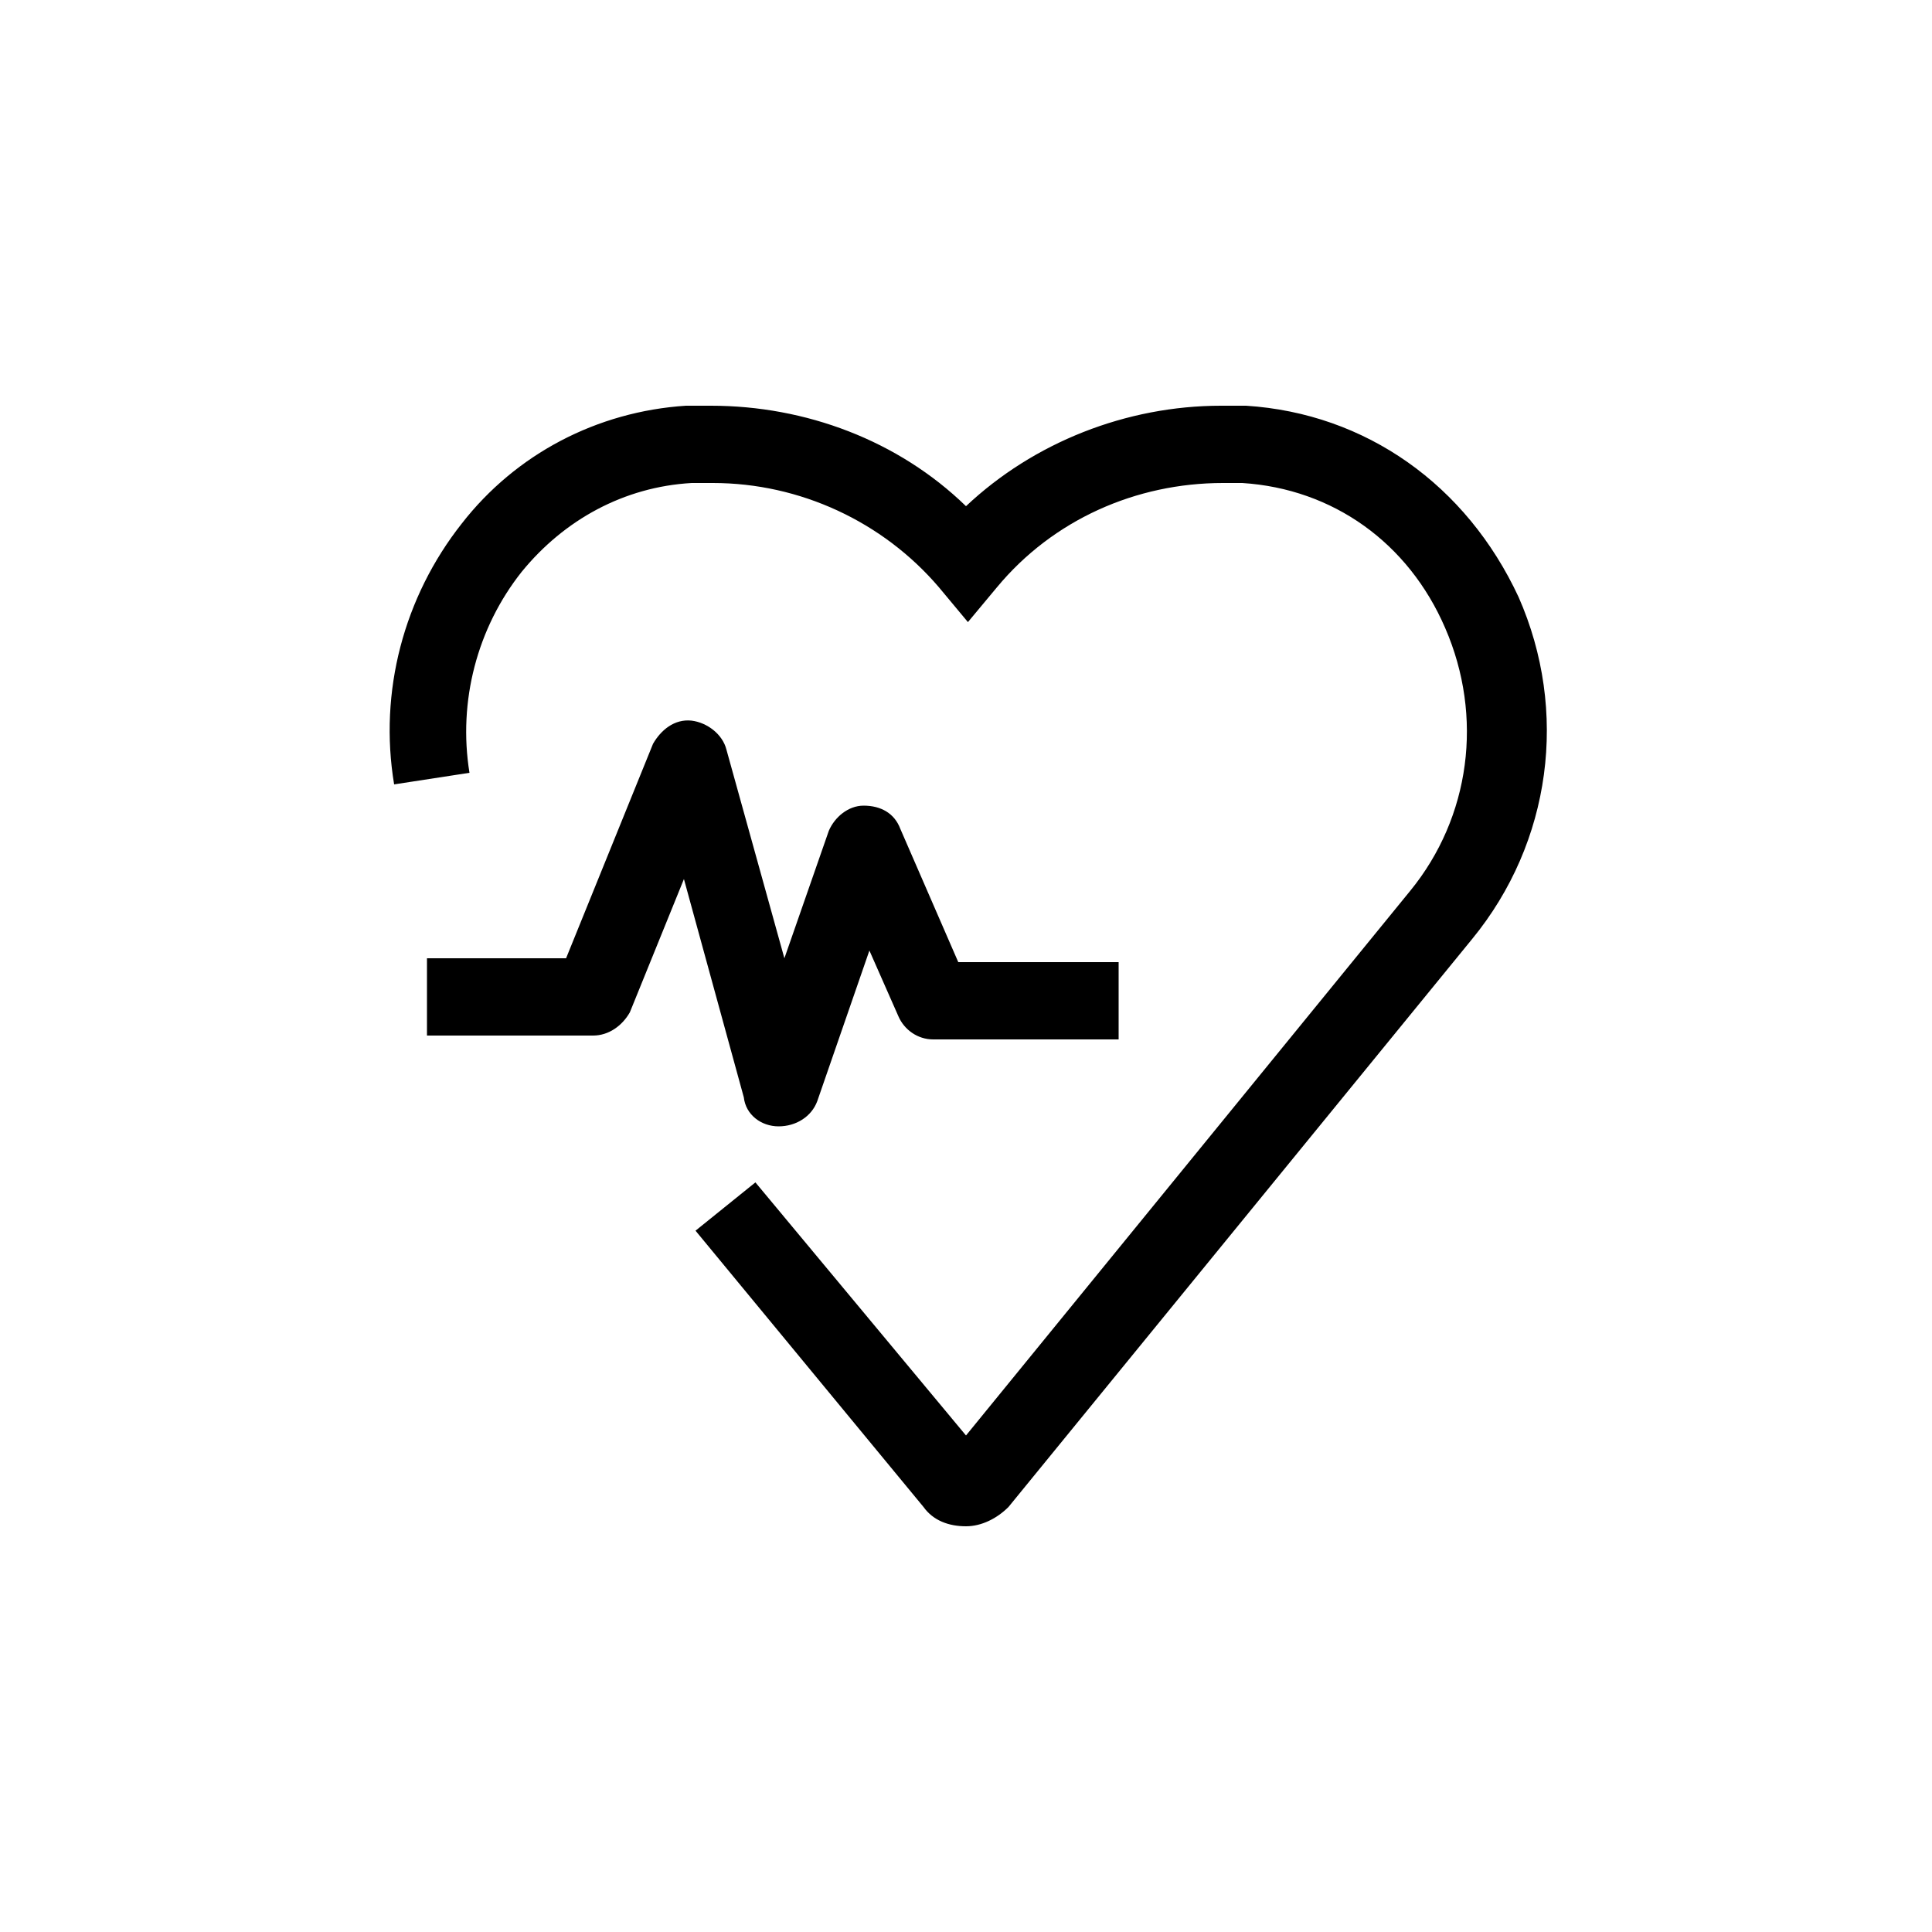 <?xml version="1.0" ?>
<!DOCTYPE svg  PUBLIC '-//W3C//DTD SVG 1.1//EN'  'http://www.w3.org/Graphics/SVG/1.1/DTD/svg11.dtd'>
<!-- Uploaded to: SVG Repo, www.svgrepo.com, Generator: SVG Repo Mixer Tools -->
<svg fill="#000000" width="800px" height="800px" viewBox="0 0 100 100" enable-background="new 0 0 100 100" id="Layer_1" version="1.1" xml:space="preserve" xmlns="http://www.w3.org/2000/svg" xmlns:xlink="http://www.w3.org/1999/xlink">
<g>
<path d="M64.5,21c-0.4,0-0.9,0-1.3,0c-4.9,0-9.7,1.9-13.2,5.2c-3.5-3.4-8.3-5.2-13.2-5.2c-0.5,0-0.9,0-1.3,0   c-4.6,0.3-8.8,2.5-11.6,6.1c-3,3.8-4.3,8.7-3.5,13.5l3.9-0.6c-0.6-3.7,0.4-7.5,2.7-10.4c2.2-2.7,5.3-4.4,8.8-4.6c0.4,0,0.7,0,1.1,0   c4.5,0,8.8,2,11.7,5.4l1.5,1.8l1.5-1.8c2.9-3.5,7.2-5.4,11.7-5.4c0.4,0,0.7,0,1,0c4.7,0.3,8.6,3.1,10.5,7.5c2,4.6,1.3,9.8-1.8,13.6   l-23,28.2L39.1,61.2L36,63.7L47.8,78c0.5,0.7,1.3,1,2.2,1c0,0,0,0,0,0c0.8,0,1.6-0.4,2.2-1l24-29.4c4.1-5,5-11.8,2.4-17.7   C75.9,25.1,70.7,21.4,64.5,21z"/>
<path d="M40.3,58.3C40.3,58.3,40.3,58.3,40.3,58.3c0.9,0,1.7-0.5,2-1.3l2.7-7.8l1.5,3.4c0.3,0.7,1,1.2,1.8,1.2h9.6v-4h-8.3l-3-6.9   c-0.3-0.8-1-1.2-1.9-1.2c-0.8,0-1.5,0.6-1.8,1.3l-2.3,6.6l-3-10.8c-0.2-0.8-1-1.4-1.8-1.5c-0.9-0.1-1.6,0.5-2,1.2l-4.5,11.1h-7.2v4   h8.6c0.8,0,1.5-0.5,1.9-1.2l2.8-6.9l3.1,11.3C38.6,57.7,39.4,58.3,40.3,58.3z"/>
</g>
</svg>